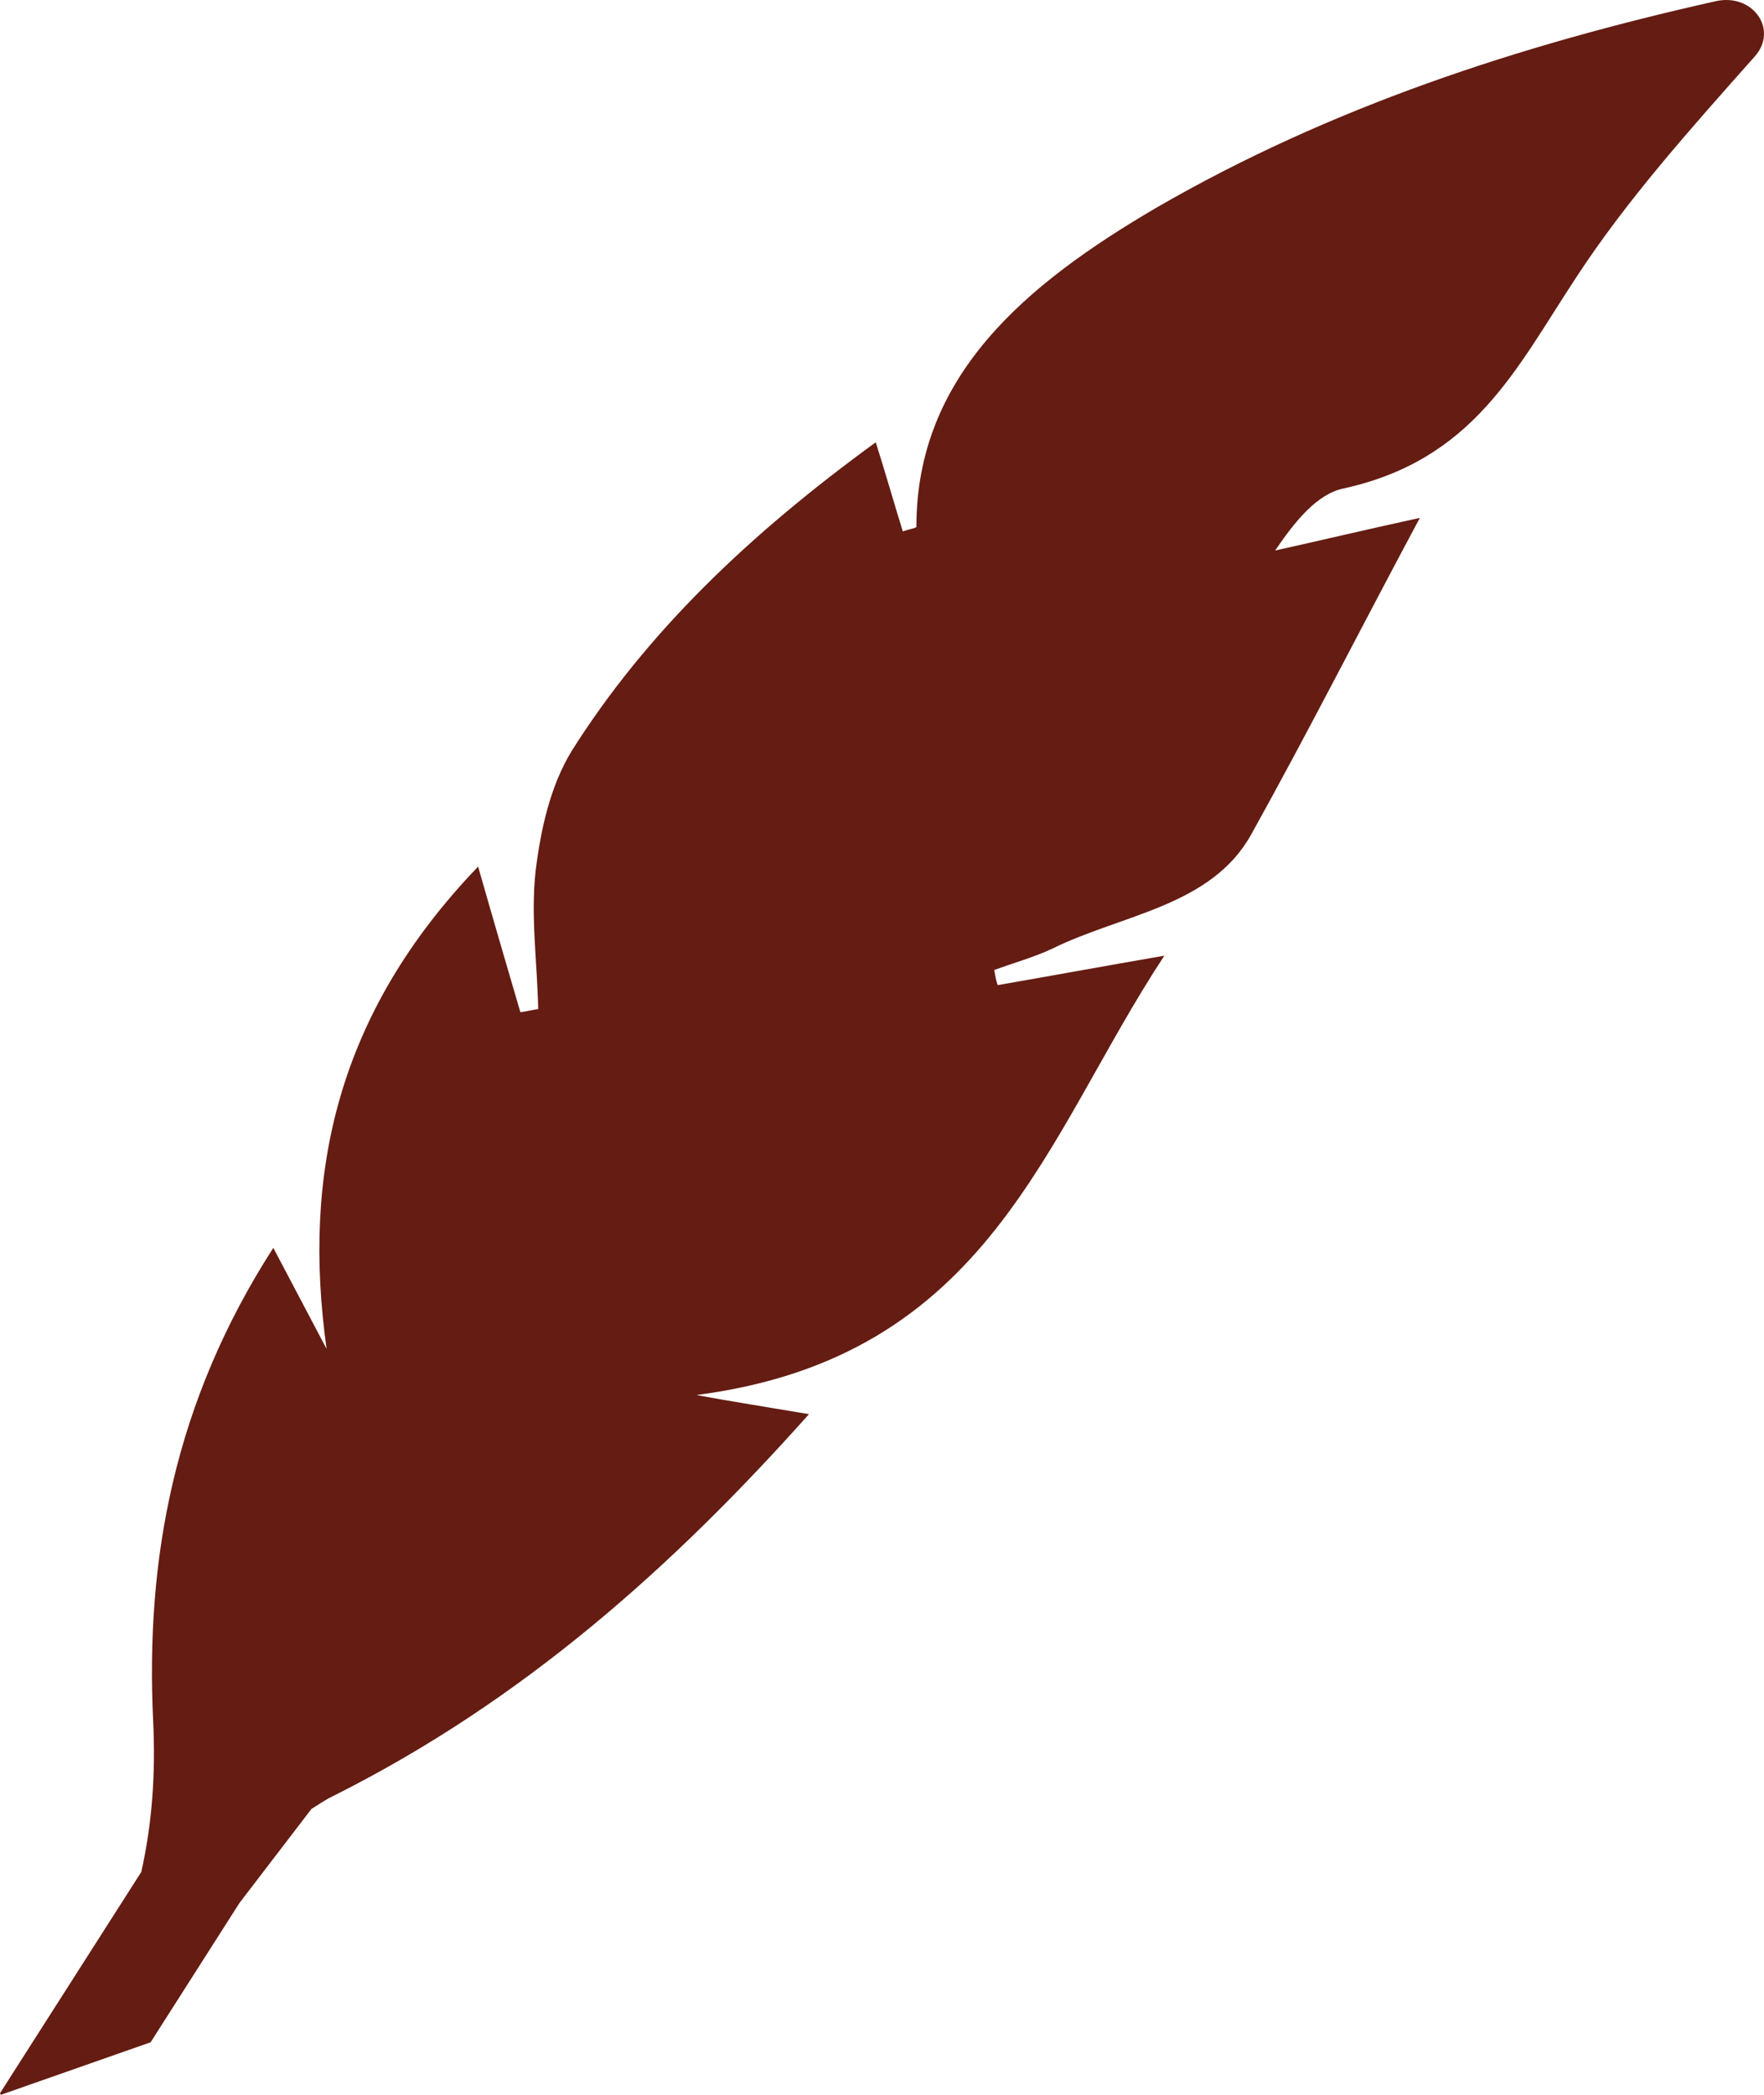<svg width="32" height="38" viewBox="0 0 32 38" fill="none" xmlns="http://www.w3.org/2000/svg">
  <path d="m0 37.971 2.563-4.014c.2-.895.261-1.79.215-2.744-.138-2.916.369-5.761 2.18-8.577.368.693.66 1.257.967 1.834-.445-3.177.184-6.079 2.748-8.75.276.967.522 1.805.767 2.642.108-.014.215-.043.323-.057-.016-.838-.139-1.675-.046-2.513.092-.736.26-1.53.66-2.18 1.35-2.137 3.208-3.914 5.51-5.589.2.636.338 1.127.491 1.618.108-.044.246-.058.246-.087 0-2.729 1.965-4.39 4.36-5.79 3.146-1.82 6.585-2.946 10.13-3.74.676-.159 1.152.505.722.996-1.167 1.314-2.333 2.614-3.254 4.029C27.507 6.68 26.74 8.34 24.376 8.86c-.491.101-.89.606-1.244 1.126.783-.173 1.566-.36 2.625-.592-1.105 2.065-2.041 3.913-3.054 5.733-.722 1.314-2.349 1.458-3.608 2.079-.337.159-.706.26-1.059.39.016.086.031.188.062.274.92-.159 1.857-.332 3.024-.534-2.18 3.307-3.163 7.278-8.489 7.97.63.116 1.274.217 2.042.347-2.472 2.773-5.189 5.198-8.612 6.917-.153.072-.276.159-.414.245L4.344 34.52l-1.612 2.527L.015 38z" fill="#651C12"/>
</svg>
